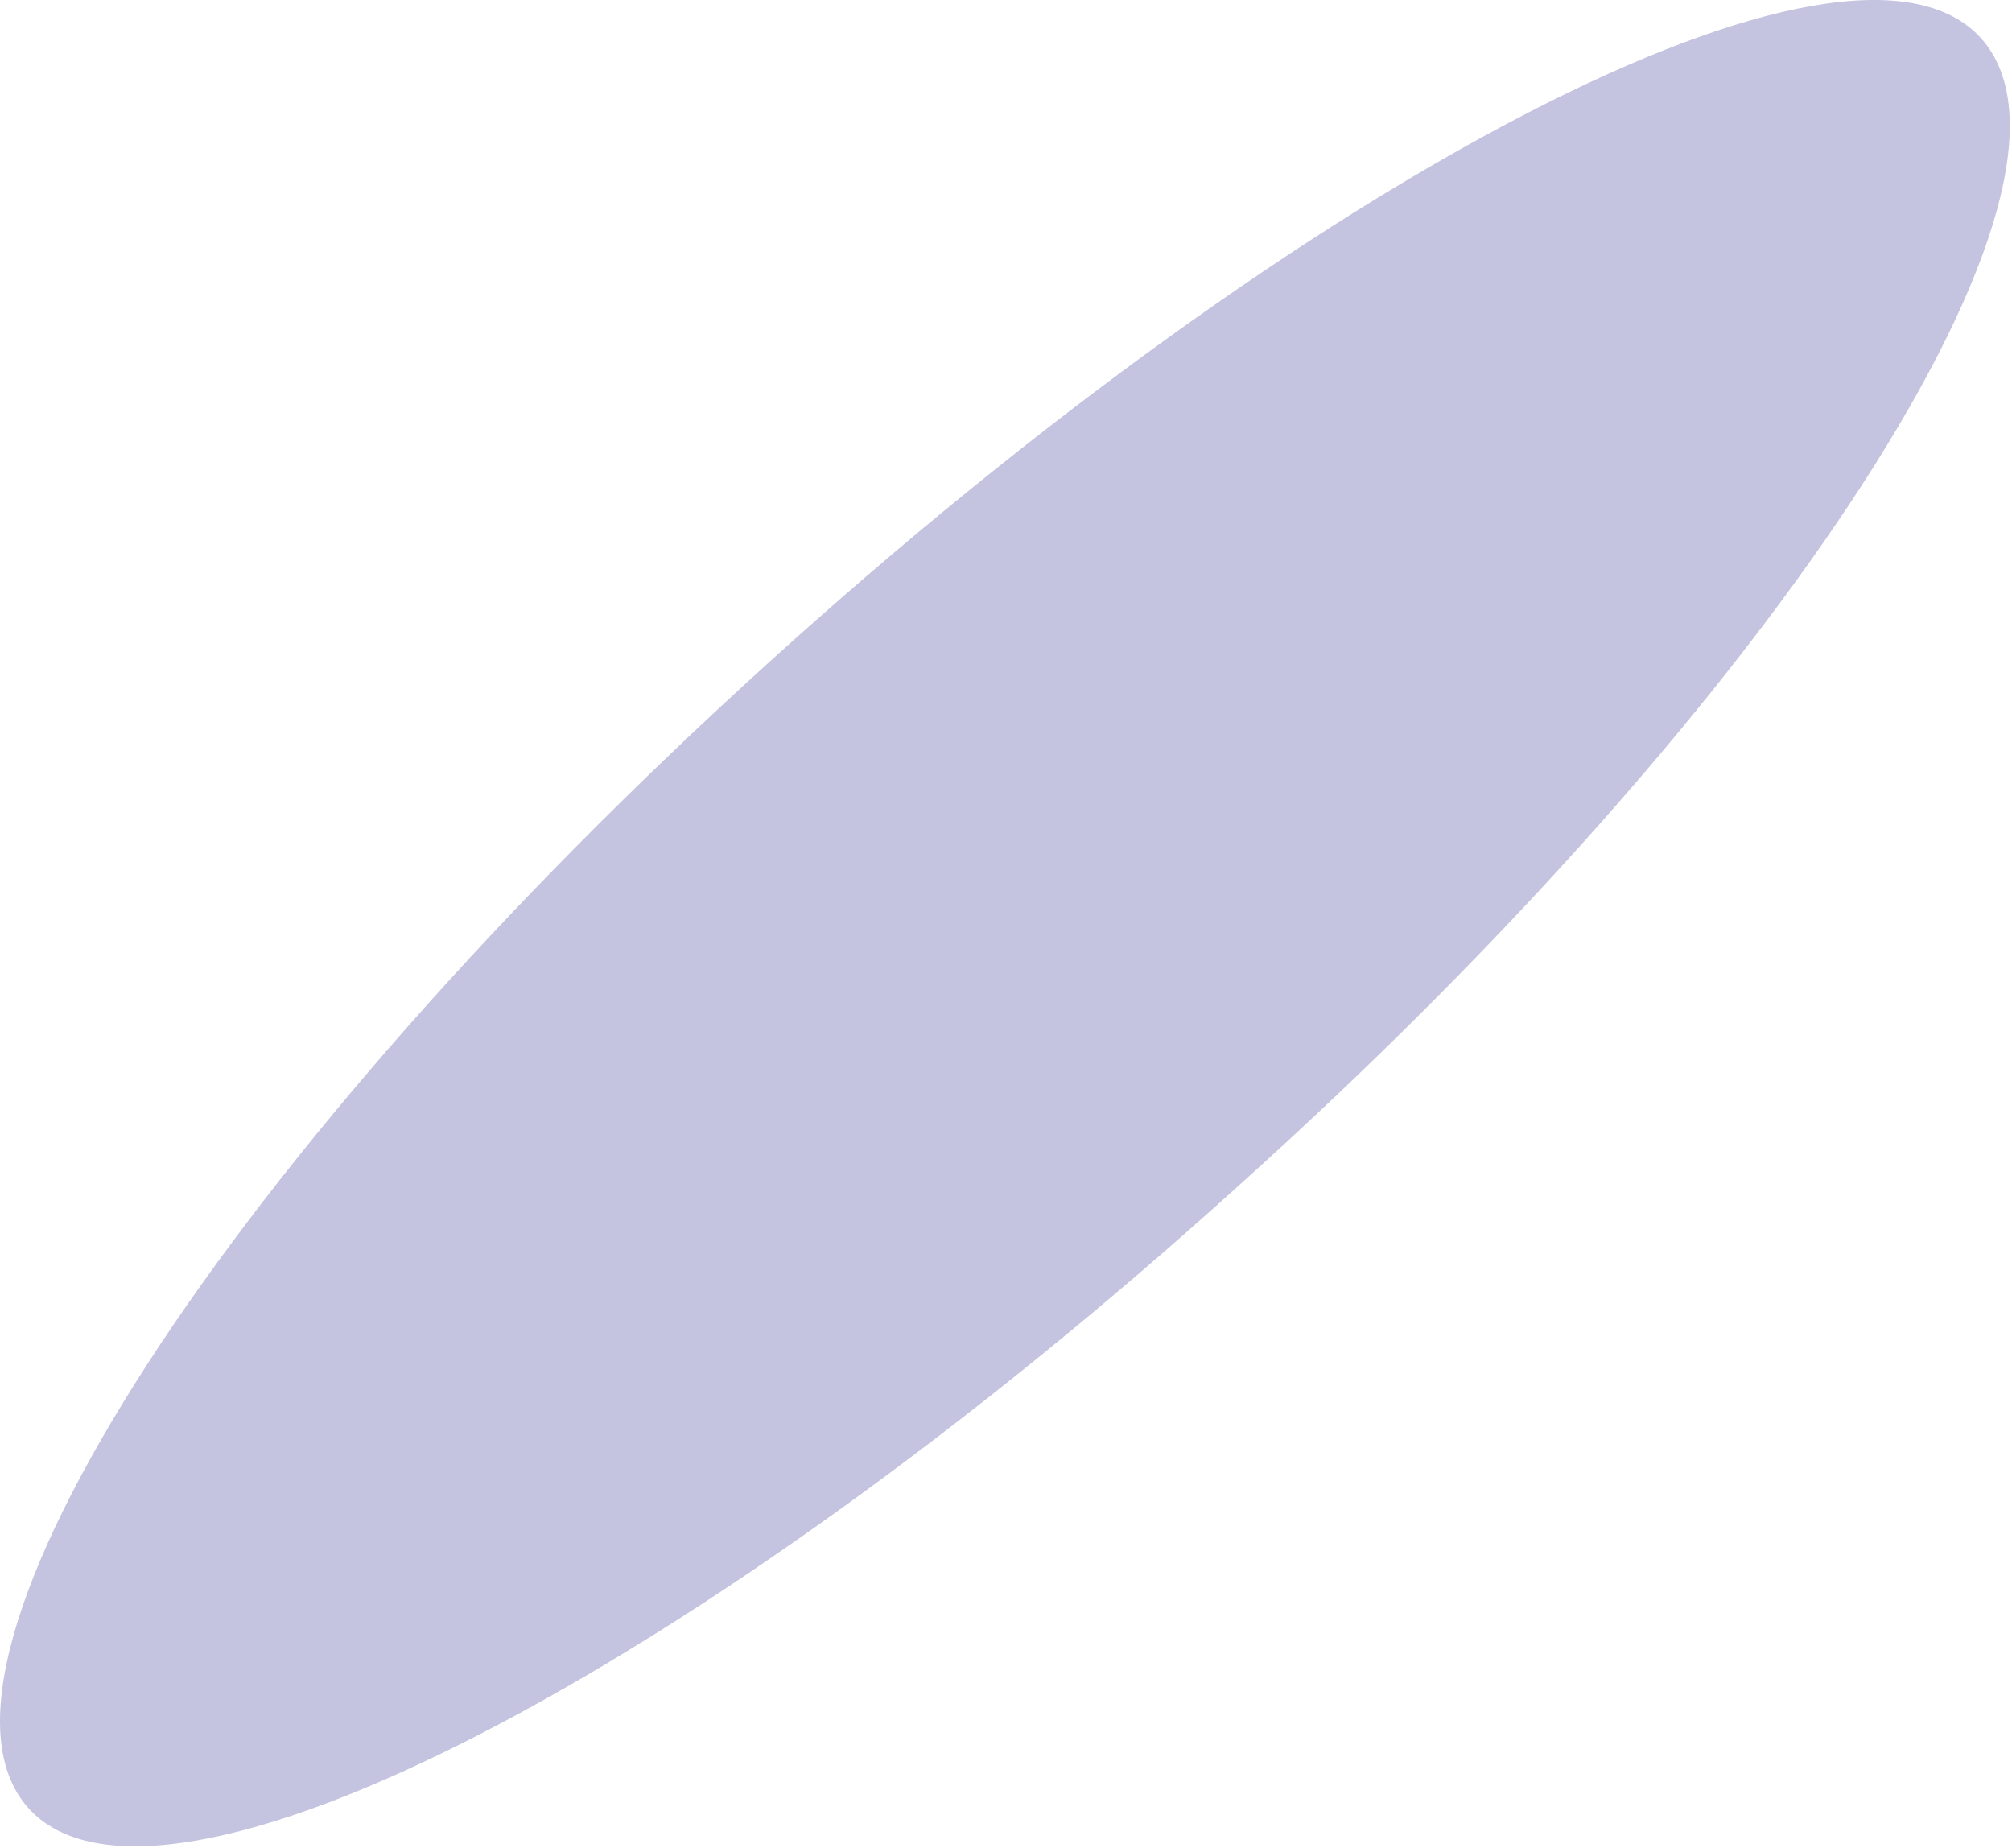 <?xml version="1.0" encoding="utf-8"?>
<svg xmlns="http://www.w3.org/2000/svg" fill="none" height="100%" overflow="visible" preserveAspectRatio="none" style="display: block;" viewBox="0 0 98 90" width="100%">
<path d="M60.407 57.676C86.842 33.918 102.85 8.986 96.506 1.879C90.161 -5.228 63.726 8.457 37.467 32.245C11.207 56.032 -4.948 80.935 1.368 88.042C7.683 95.148 34.147 81.463 60.407 57.676Z" fill="#C4C3E0" id="Vector"/>
</svg>